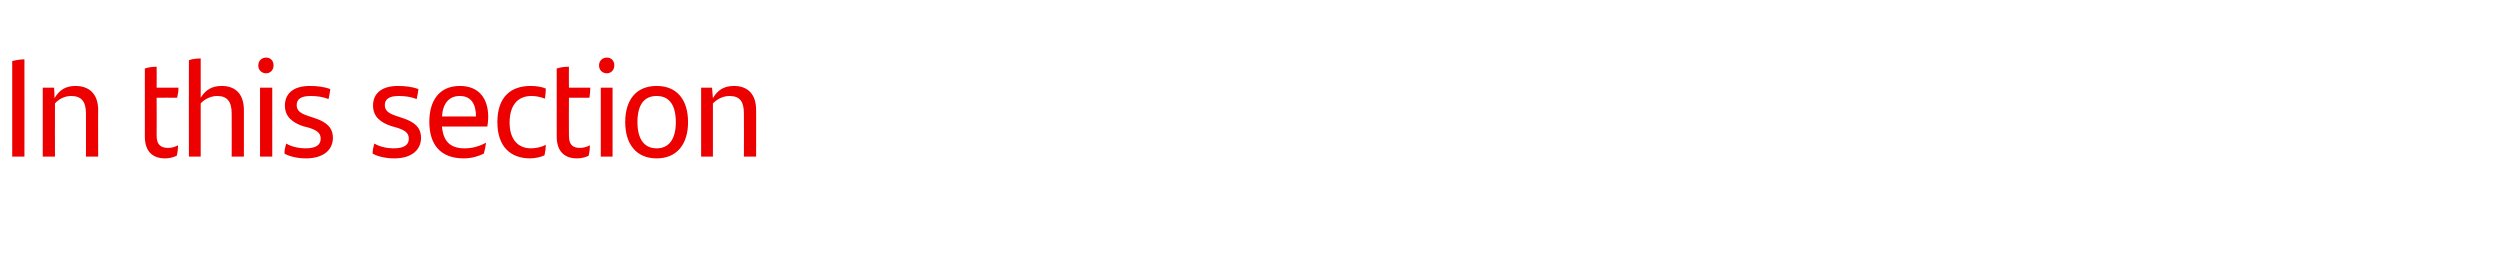 <?xml version="1.0" standalone="no"?><!DOCTYPE svg PUBLIC "-//W3C//DTD SVG 1.1//EN" "http://www.w3.org/Graphics/SVG/1.1/DTD/svg11.dtd"><svg xmlns="http://www.w3.org/2000/svg" version="1.1" width="573px" height="61.1px" viewBox="0 -12 573 61.1" style="top:-12px"><desc>In this section</desc><defs/><g id="Polygon327439"><path d="m2.8 2c.7-.2 1.9-.4 2.8-.4c.02-.04 0 22.3 0 22.3l-2.8 0c0 0 .01-21.89 0-21.9zm19.7 11.2c-.03-.05 0 10.7 0 10.7l-2.8 0c0 0-.01-9.88 0-9.9c0-2.7-1-4-3.4-4c-1.6 0-2.9.8-3.7 1.7c-.03.02 0 12.2 0 12.2l-2.8 0l0-15.8l2.6 0c0 0 .14 2.4.1 2.4c1.1-1.9 2.6-2.8 4.8-2.8c3.4 0 5.2 2.1 5.2 5.5zm16 8.7c.8 0 1.6-.2 2.3-.6c0 .9-.1 1.7-.3 2.4c-.9.4-1.7.6-2.7.6c-2.7 0-4.6-1.5-4.6-5c0 0 0-15.6 0-15.6c.9-.3 1.8-.4 2.7-.4c.04.02 0 4.8 0 4.8c0 0 4.99-.02 5 0c0 .8-.1 1.5-.3 2.3c.04-.02-4.7 0-4.7 0c0 0 .04 8.66 0 8.7c0 2 .9 2.8 2.6 2.8zm17.4-8.7c.01-.05 0 10.7 0 10.7l-2.8 0c0 0 .04-9.88 0-9.9c0-2.7-1-4-3.3-4c-1.6 0-3 .8-3.8 1.7c.02.02 0 12.2 0 12.2l-2.7 0c0 0-.03-22.08 0-22.1c.8-.3 1.8-.4 2.7-.4c0 0 0 9 0 9c1.1-1.8 2.6-2.7 4.8-2.7c3.4 0 5.1 2.1 5.1 5.5zm3.3-10.2c0-1.1.8-1.8 1.8-1.8c1 0 1.7.7 1.7 1.8c0 1-.7 1.8-1.7 1.8c-1 0-1.8-.7-1.8-1.8zm.4 5.1l2.8 0l0 15.8l-2.8 0l0-15.8zm5.6 15.1c0-.9.2-1.6.4-2.3c1.3.8 3.1 1.1 4.4 1.1c2.3 0 3.5-.7 3.5-2.2c0-1.3-.8-1.9-2.6-2.5c0 0-1.5-.4-1.5-.4c-2.3-.8-4.1-2.1-4.1-4.7c0-2.8 2-4.5 5.7-4.5c1.7 0 3.3.2 4.7.7c-.1.8-.2 1.5-.4 2.3c-1.3-.5-2.6-.7-4.1-.7c-2.2 0-3.2.7-3.2 2.1c0 1.2.8 1.9 2.7 2.5c0 0 1.5.5 1.5.5c2.7.9 4.1 2.2 4.1 4.5c0 2.7-2.1 4.7-6.2 4.7c-1.8 0-3.7-.4-4.9-1.1zm20.2 0c0-.9.2-1.6.4-2.3c1.3.8 3.1 1.1 4.4 1.1c2.3 0 3.5-.7 3.5-2.2c0-1.3-.8-1.9-2.6-2.5c0 0-1.4-.4-1.4-.4c-2.4-.8-4.2-2.1-4.2-4.7c0-2.8 2-4.5 5.7-4.5c1.7 0 3.3.2 4.7.7c-.1.8-.2 1.5-.4 2.3c-1.3-.5-2.6-.7-4.1-.7c-2.2 0-3.2.7-3.2 2.1c0 1.2.8 1.9 2.7 2.5c0 0 1.5.5 1.5.5c2.7.9 4.1 2.2 4.1 4.5c0 2.7-2.1 4.7-6.1 4.7c-1.9 0-3.8-.4-5-1.1zm26.3-6.2c0 0-10.4 0-10.4 0c.3 3.6 2.1 5 5.2 5c1.6 0 3.3-.4 4.9-1.3c-.1.8-.3 1.8-.5 2.5c-1.2.6-2.8 1.1-4.6 1.1c-5.4 0-7.9-3.2-7.9-8.4c0-4.6 2.1-8.2 7-8.2c4.4 0 6.5 2.9 6.5 7.1c0 .7-.1 1.7-.2 2.2zm-10.4-2.3c0 0 7.8 0 7.8 0c0-2.8-1.1-4.7-3.7-4.7c-2.5 0-3.9 1.7-4.1 4.7zm12.7 1.3c0-5.8 3.1-8.3 7.6-8.3c1.3 0 2.6.2 3.5.6c0 .7-.1 1.7-.2 2.3c-1.1-.4-2.1-.6-3.1-.6c-3.2 0-5 2.2-5 6.1c0 3.7 1.8 5.9 4.9 5.9c1.1 0 2.5-.3 3.4-.8c0 .6-.1 1.5-.3 2.4c-.8.4-2.2.7-3.3.7c-4.5 0-7.5-2.7-7.5-8.3zm18.9 5.9c.8 0 1.6-.2 2.3-.6c0 .9-.1 1.7-.3 2.4c-.8.4-1.7.6-2.7.6c-2.7 0-4.6-1.5-4.6-5c0 0 0-15.6 0-15.6c.9-.3 1.8-.4 2.8-.4c-.04.02 0 4.8 0 4.8c0 0 4.91-.02 4.9 0c0 .8-.1 1.5-.2 2.3c-.05-.02-4.7 0-4.7 0c0 0-.04 8.66 0 8.7c0 2 .8 2.8 2.5 2.8zm4.4-18.9c0-1.1.8-1.8 1.8-1.8c1 0 1.7.7 1.7 1.8c0 1-.7 1.8-1.7 1.8c-1 0-1.8-.7-1.8-1.8zm.4 5.1l2.7 0l0 15.8l-2.7 0l0-15.8zm5.6 7.9c0-5.1 2.5-8.3 7.2-8.3c4.7 0 7.2 3.2 7.2 8.3c0 5.1-2.6 8.3-7.2 8.3c-4.6 0-7.2-3.2-7.2-8.3zm11.6 0c0-3.8-1.4-6-4.4-6c-3 0-4.4 2.2-4.4 6c0 3.8 1.5 6 4.4 6c2.9 0 4.4-2.2 4.4-6zm18.4-2.8c.02-.05 0 10.7 0 10.7l-2.8 0c0 0 .04-9.88 0-9.9c0-2.7-.9-4-3.3-4c-1.6 0-2.9.8-3.8 1.7c.02.02 0 12.2 0 12.2l-2.7 0l0-15.8l2.5 0c0 0 .19 2.4.2 2.4c1.1-1.9 2.6-2.8 4.8-2.8c3.4 0 5.1 2.1 5.1 5.5z" stroke="none" fill="#ec0000"/></g></svg>